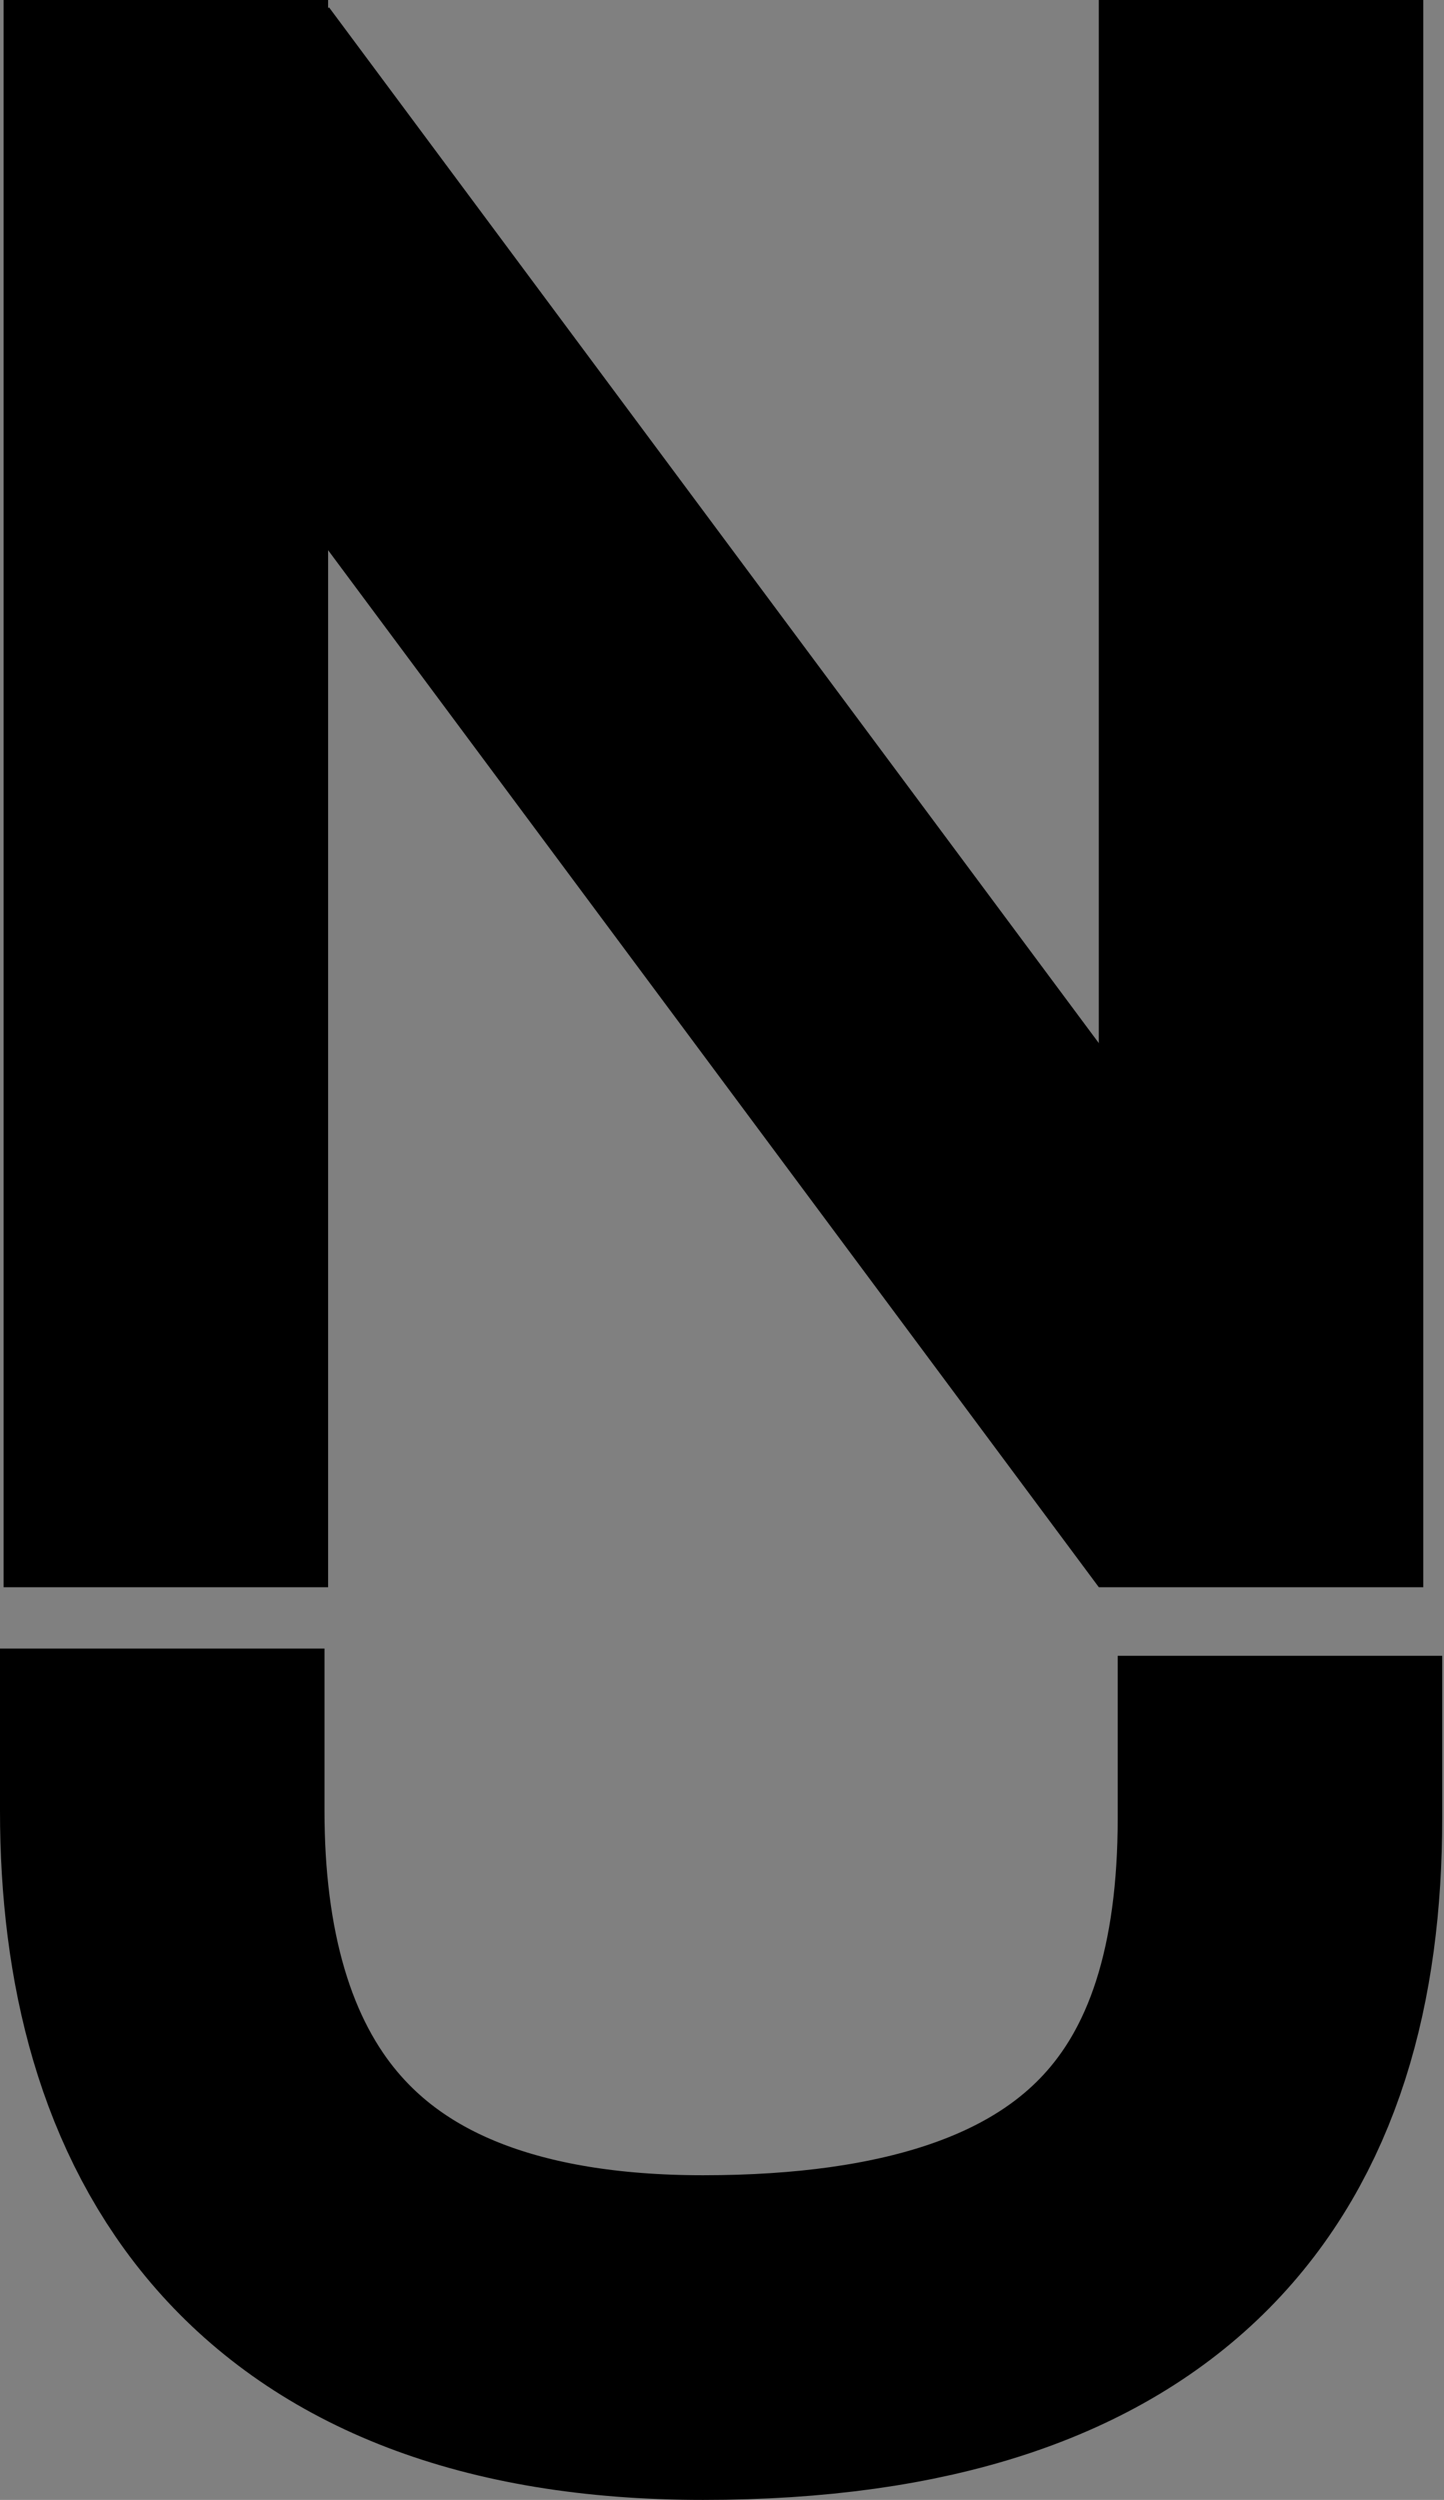<svg width="267" height="462" viewBox="0 0 267 462" fill="none" xmlns="http://www.w3.org/2000/svg">
<rect x="0" y="0" width="267" height="462" fill="#808080" stroke="none"/>
<path d="M30.667 263.333V30Z" fill="white"/>
<path d="M30.667 263.333V30" stroke="black" stroke-width="60" stroke-miterlimit="10" stroke-linecap="square"/>
<path d="M209.333 251.333L54.667 43.333Z" fill="white"/>
<path d="M209.333 251.333L54.667 43.333" stroke="black" stroke-width="60" stroke-miterlimit="10" stroke-linecap="square"/>
<path d="M233.17 263.333V30Z" fill="white"/>
<path d="M233.17 263.333V30" stroke="black" stroke-width="60" stroke-miterlimit="10" stroke-linecap="square"/>
<path d="M30 334.667C30 388 54 432 130 432C210 432 236.667 393.333 236.667 336" stroke="black" stroke-width="60" stroke-miterlimit="10" stroke-linecap="square"/>
</svg>
